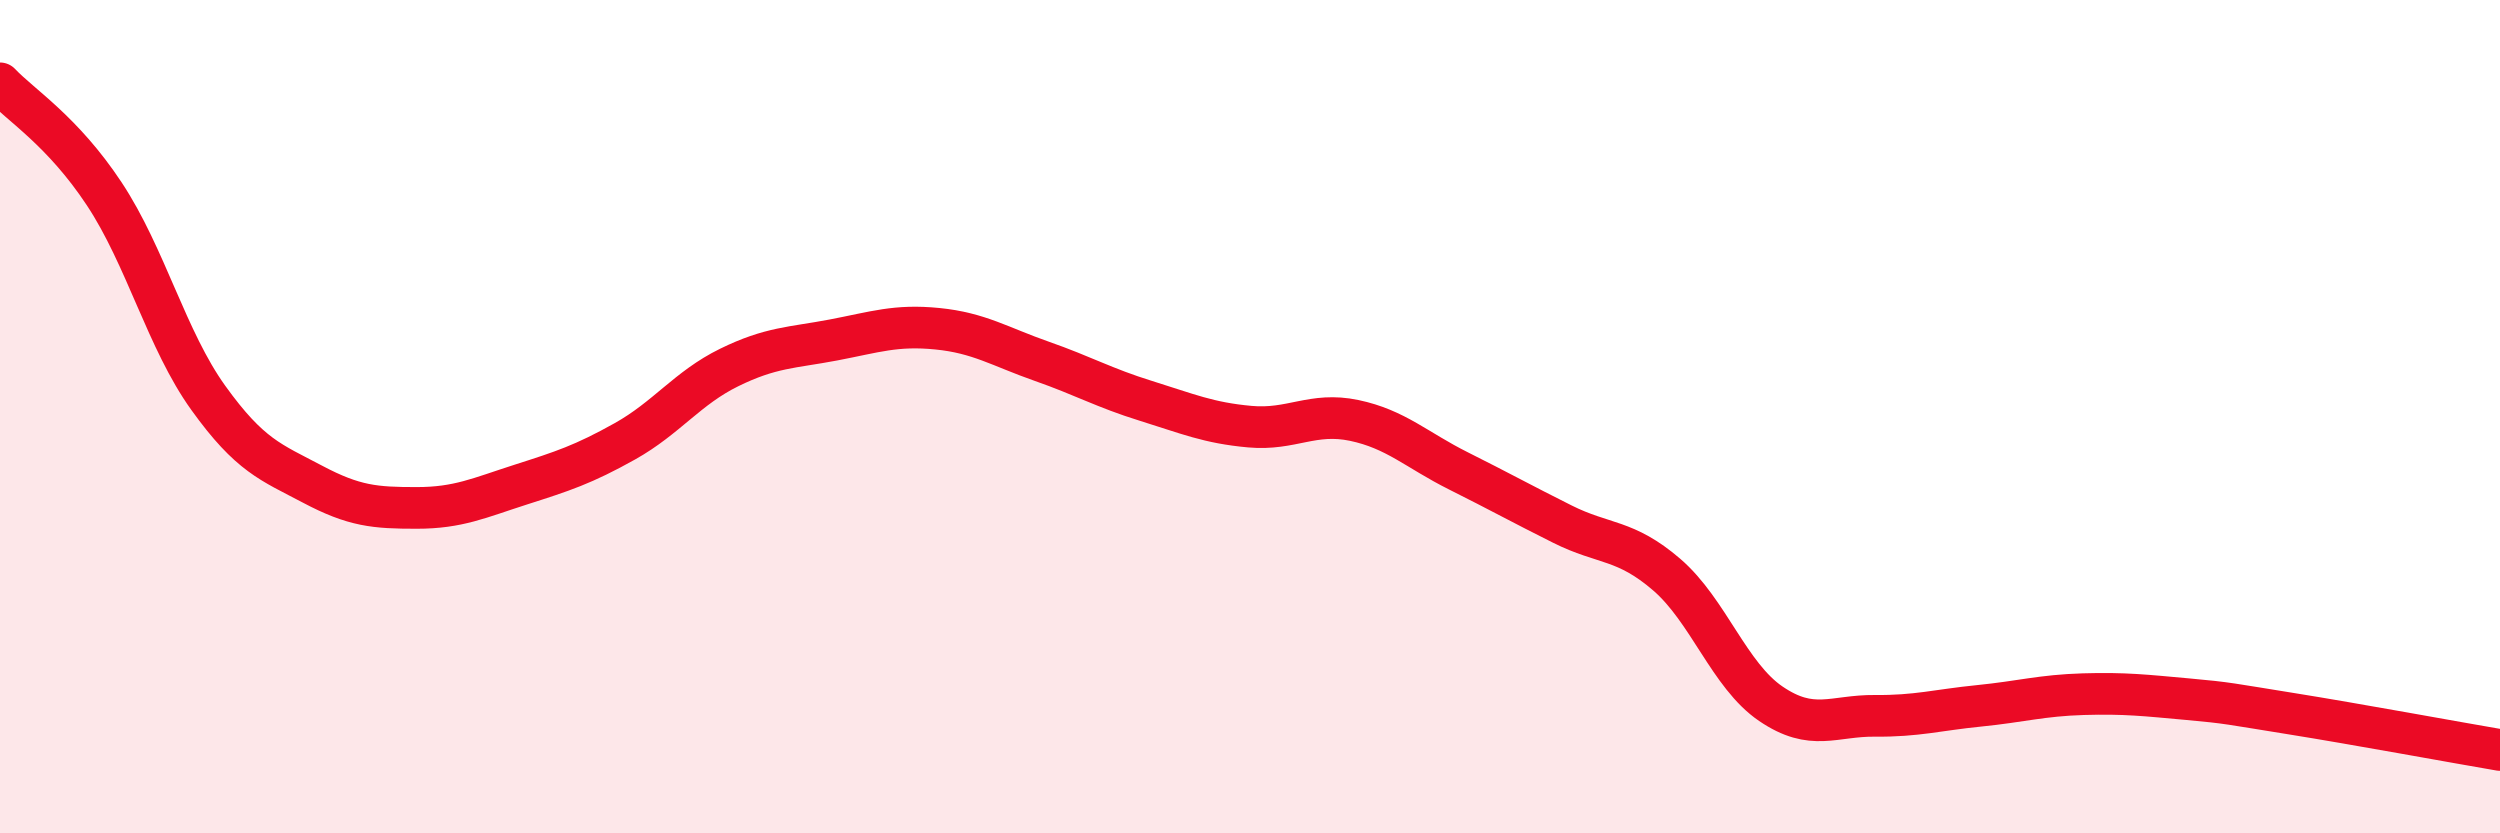 
    <svg width="60" height="20" viewBox="0 0 60 20" xmlns="http://www.w3.org/2000/svg">
      <path
        d="M 0,2 C 0.5,2.53 1.5,3.14 2.5,4.65 C 3.5,6.16 4,8.16 5,9.55 C 6,10.94 6.5,11.09 7.5,11.62 C 8.5,12.15 9,12.19 10,12.19 C 11,12.19 11.5,11.95 12.5,11.63 C 13.5,11.31 14,11.15 15,10.59 C 16,10.03 16.5,9.31 17.5,8.82 C 18.5,8.33 19,8.35 20,8.16 C 21,7.97 21.5,7.79 22.5,7.89 C 23.5,7.99 24,8.32 25,8.67 C 26,9.02 26.5,9.31 27.5,9.62 C 28.5,9.93 29,10.15 30,10.24 C 31,10.33 31.5,9.88 32.5,10.09 C 33.5,10.3 34,10.8 35,11.3 C 36,11.8 36.5,12.08 37.5,12.58 C 38.5,13.08 39,12.93 40,13.79 C 41,14.65 41.5,16.21 42.5,16.89 C 43.5,17.57 44,17.17 45,17.18 C 46,17.19 46.5,17.04 47.5,16.94 C 48.5,16.84 49,16.69 50,16.66 C 51,16.63 51.5,16.69 52.5,16.78 C 53.5,16.87 53.5,16.89 55,17.13 C 56.5,17.37 59,17.83 60,18L60 20L0 20Z"
        fill="#EB0A25"
        opacity="0.1"
        stroke-linecap="round"
        stroke-linejoin="round"
      />
      <path
        d="M 0,2 C 0.5,2.53 1.5,3.14 2.5,4.65 C 3.5,6.16 4,8.16 5,9.55 C 6,10.94 6.5,11.09 7.5,11.62 C 8.5,12.15 9,12.19 10,12.19 C 11,12.19 11.5,11.95 12.5,11.63 C 13.5,11.31 14,11.15 15,10.59 C 16,10.03 16.5,9.31 17.5,8.82 C 18.5,8.33 19,8.35 20,8.16 C 21,7.97 21.5,7.79 22.5,7.89 C 23.5,7.99 24,8.32 25,8.67 C 26,9.02 26.5,9.31 27.5,9.62 C 28.5,9.93 29,10.15 30,10.24 C 31,10.33 31.5,9.88 32.5,10.09 C 33.5,10.3 34,10.8 35,11.3 C 36,11.8 36.5,12.08 37.5,12.58 C 38.5,13.08 39,12.93 40,13.79 C 41,14.65 41.5,16.21 42.5,16.89 C 43.5,17.57 44,17.17 45,17.18 C 46,17.19 46.5,17.04 47.5,16.94 C 48.5,16.84 49,16.69 50,16.66 C 51,16.63 51.5,16.69 52.5,16.78 C 53.5,16.87 53.5,16.89 55,17.13 C 56.5,17.37 59,17.83 60,18"
        stroke="#EB0A25"
        stroke-width="1"
        fill="none"
        stroke-linecap="round"
        stroke-linejoin="round"
      />
    </svg>
  